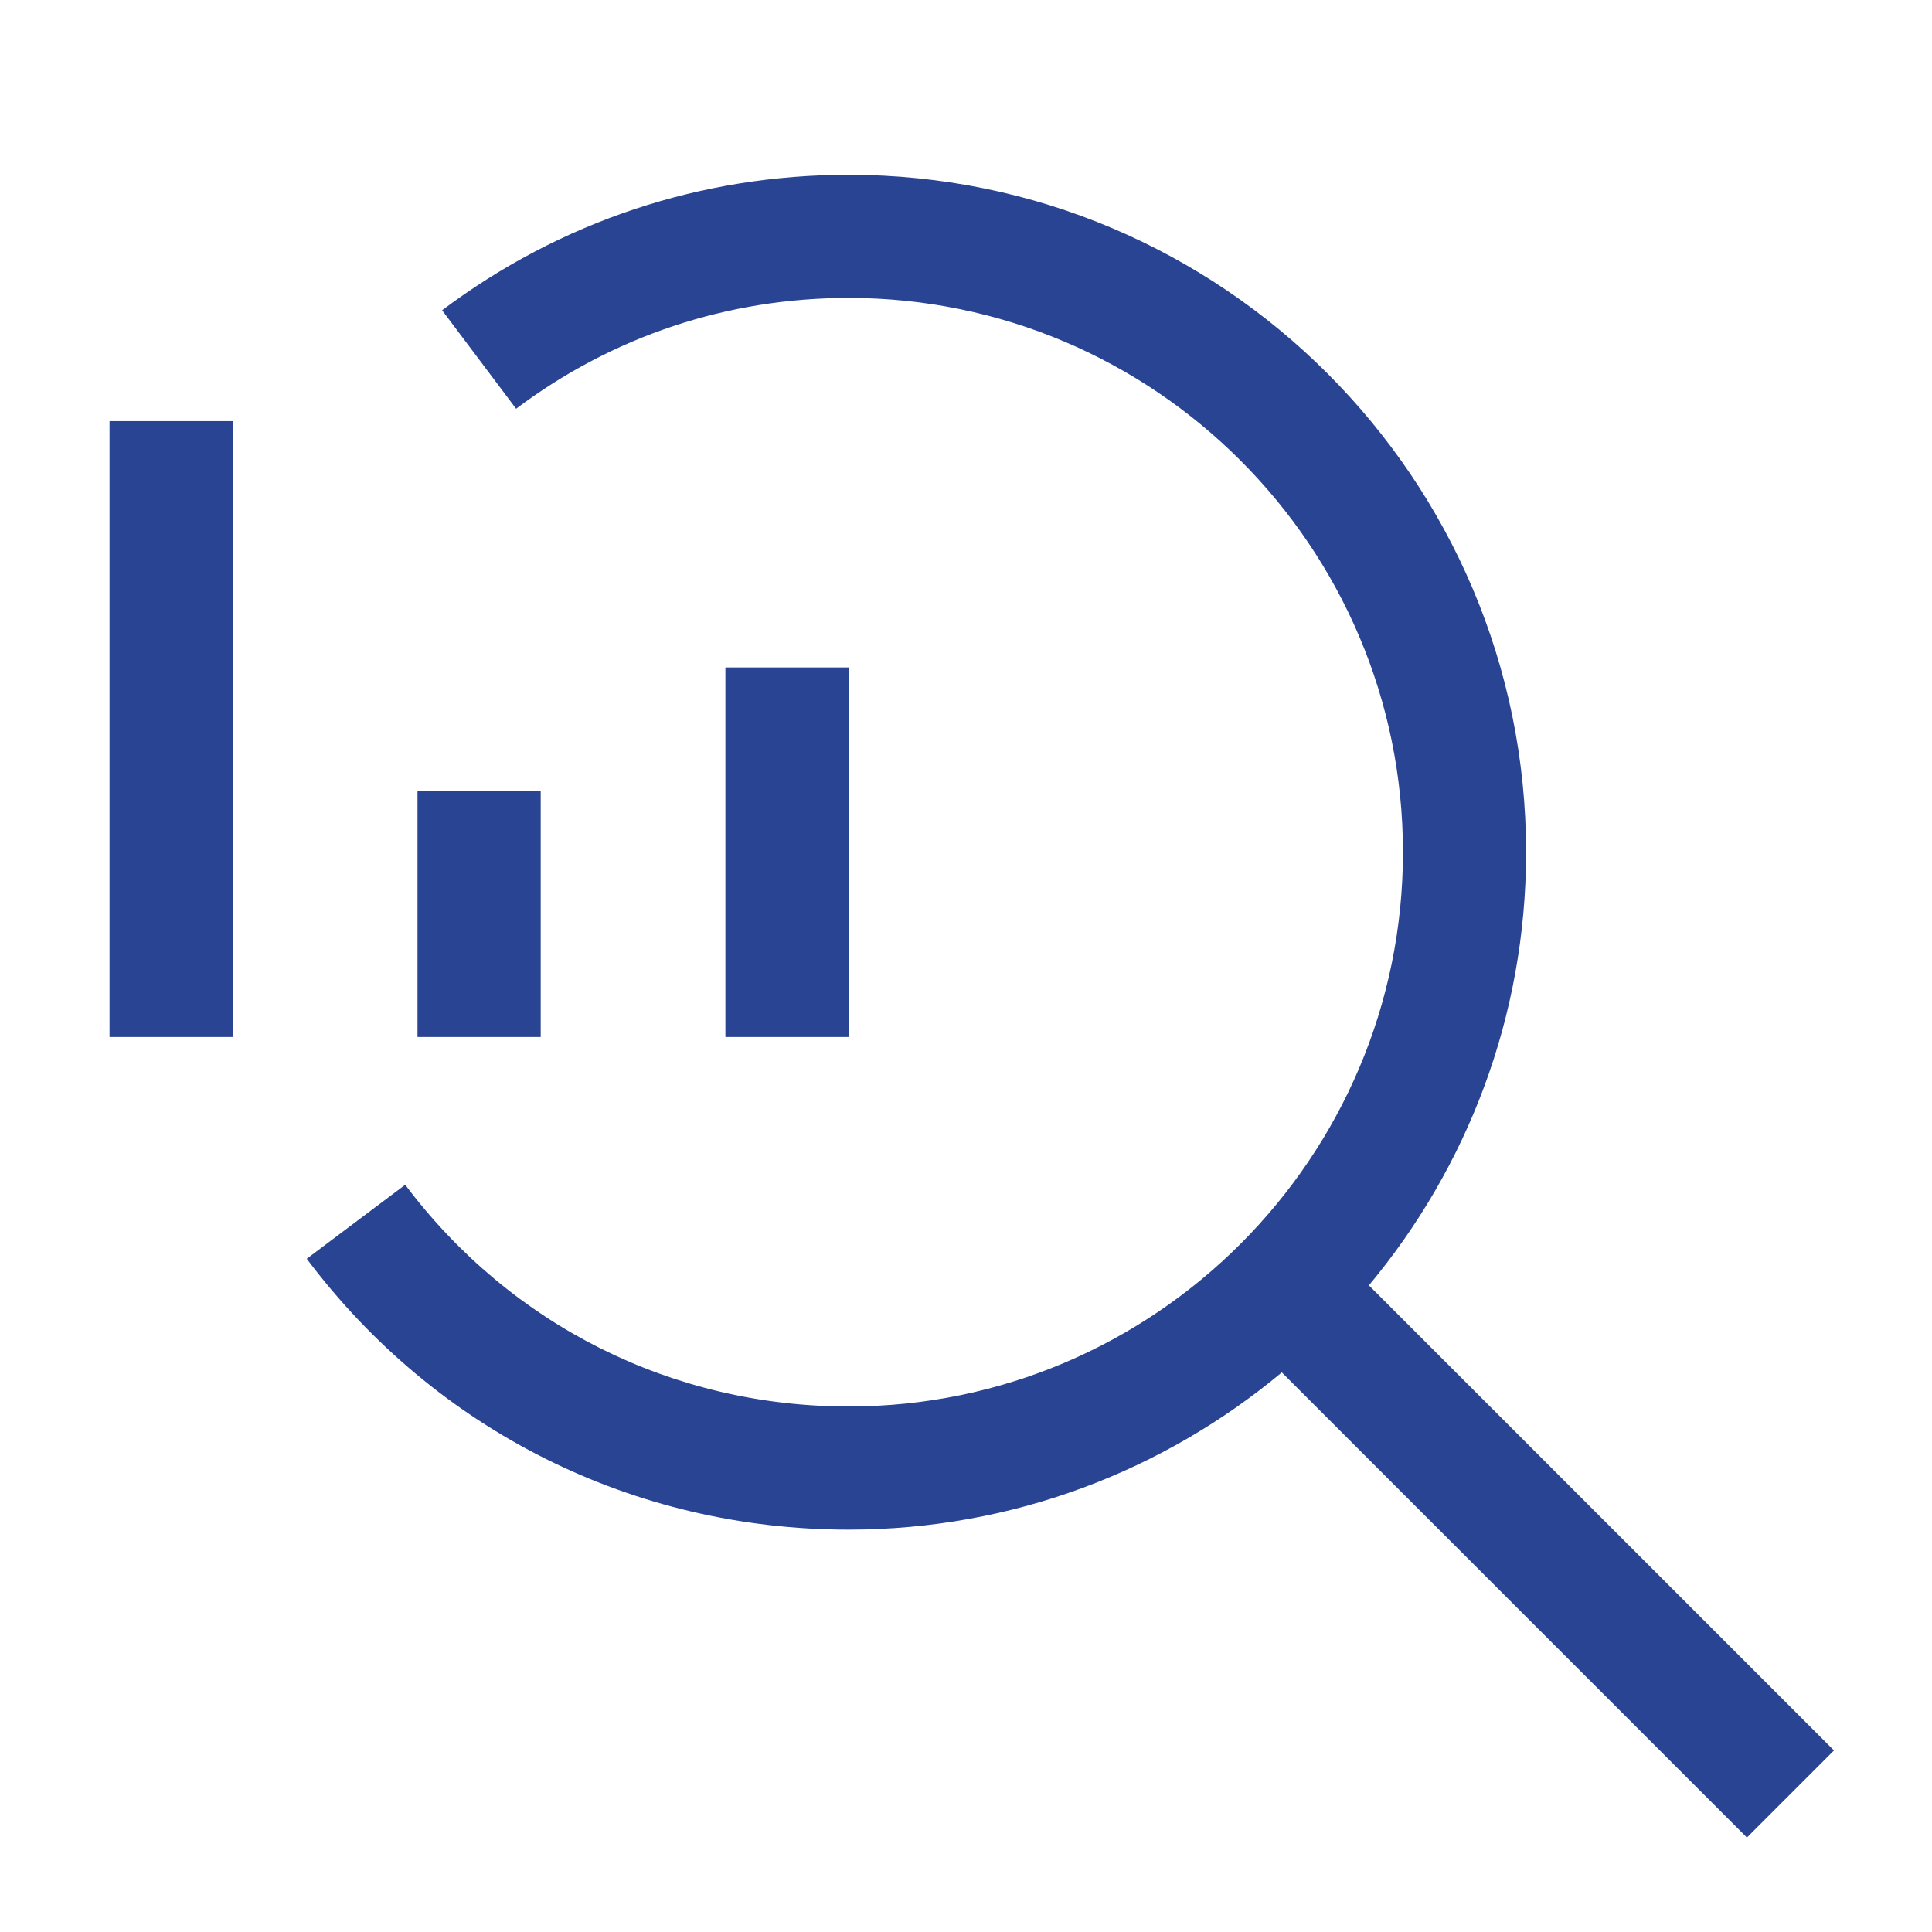 <svg fill="none" height="30" viewBox="0 0 30 30" width="30" xmlns="http://www.w3.org/2000/svg"><path clip-rule="evenodd" d="m21.256 19.959 7.222 7.222-1.352 1.352-7.222-7.222c-1.825 1.522-4.17 2.441-6.726 2.441-3.34 0-6.407-1.533-8.415-4.206l1.529-1.149c1.644 2.188 4.154 3.443 6.886 3.443 4.746 0 8.607-3.861 8.607-8.607 0-4.746-3.861-8.607-8.607-8.607-1.88 0-3.666.595-5.164 1.721l-1.149-1.529c1.832-1.377 4.015-2.104 6.313-2.104 5.8 0 10.519 4.719 10.519 10.519 0 2.556-.918 4.901-2.441 6.726zm-17.642-13.42h-1.913v9.563h1.913zm7.65 3.825h1.913v5.738h-1.913zm-4.781 1.913h1.913v3.825h-1.913z" fill="#294493" fill-rule="evenodd"/></svg>